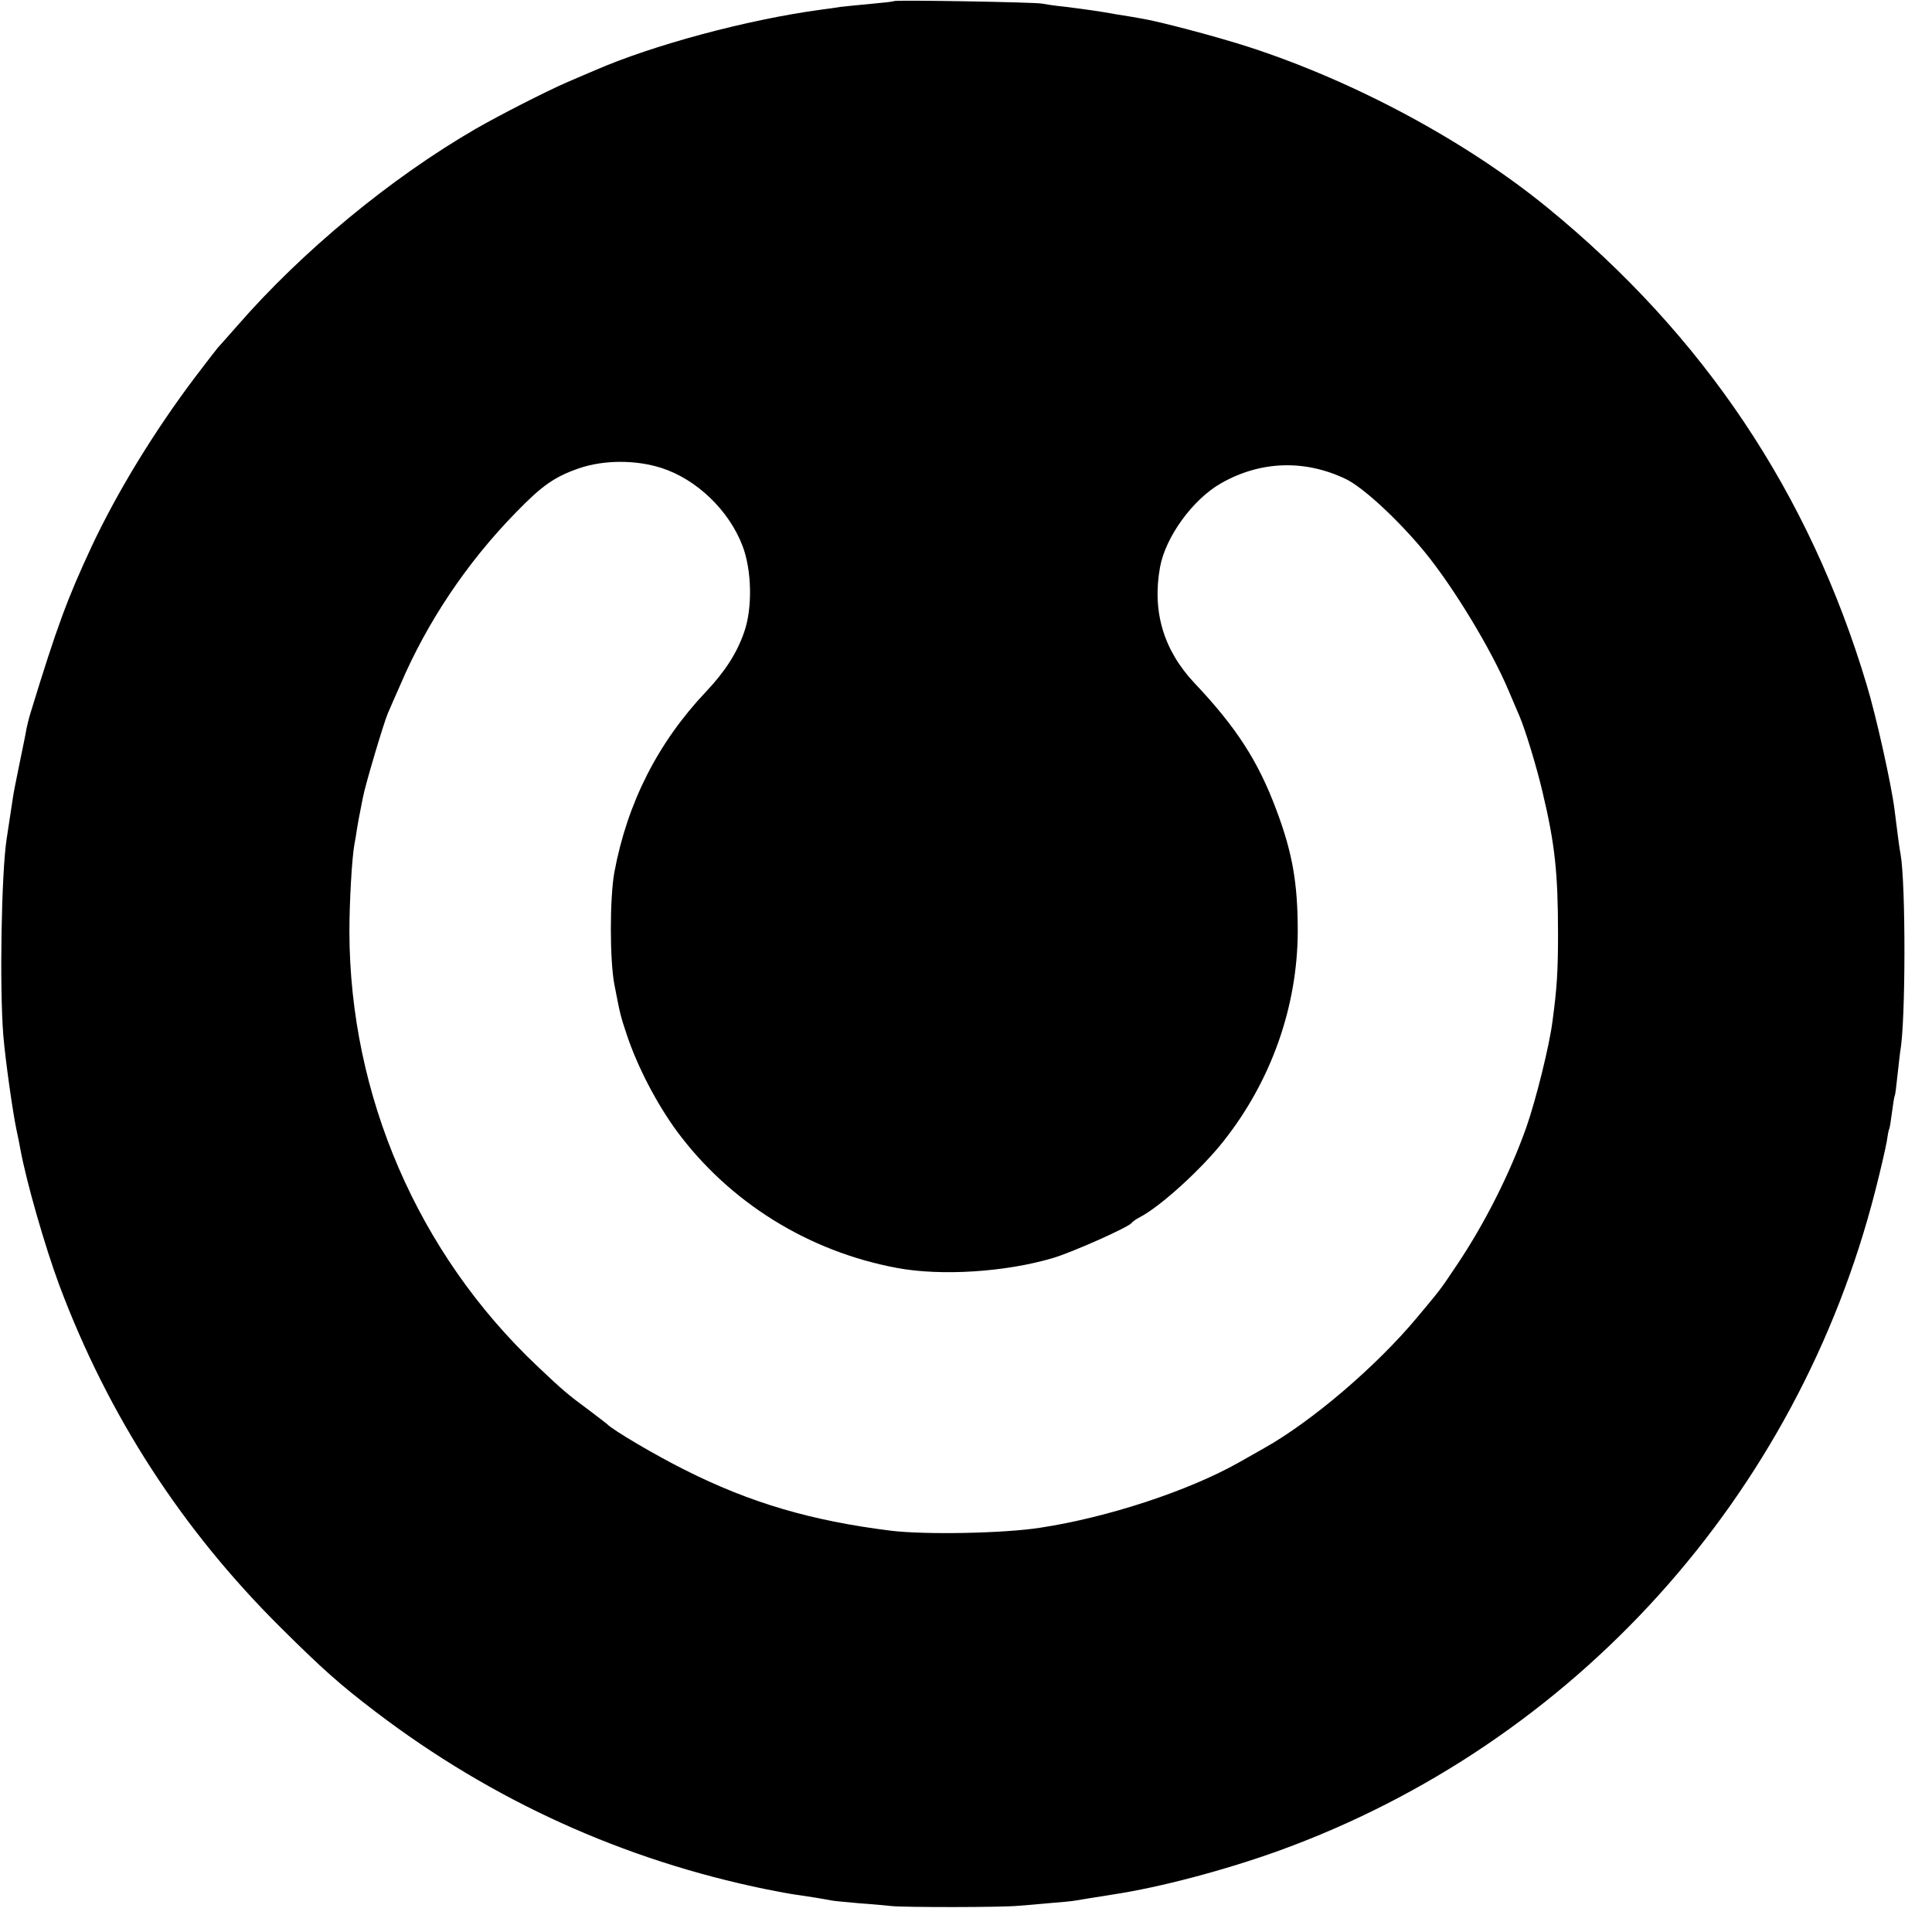 <?xml version="1.0" standalone="no"?>
<!DOCTYPE svg PUBLIC "-//W3C//DTD SVG 20010904//EN"
 "http://www.w3.org/TR/2001/REC-SVG-20010904/DTD/svg10.dtd">
<svg version="1.0" xmlns="http://www.w3.org/2000/svg"
 width="700pt" height="700pt" viewBox="0 0 700 700"
 preserveAspectRatio="xMidYMid meet">
<g transform="translate(0,700) scale(0.1,-0.1)"
fill="#000000" stroke="none">
<path d="M3239 6996 c-2 -2 -40 -6 -84 -10 -44 -4 -93 -9 -110 -11 -16 -3 -48
-7 -70 -10 -267 -36 -609 -128 -820 -220 -16 -7 -64 -27 -105 -45 -77 -34
-236 -115 -325 -166 -308 -178 -630 -444 -865 -714 -36 -41 -68 -77 -71 -80
-3 -3 -39 -50 -81 -105 -148 -196 -282 -415 -376 -615 -88 -189 -125 -288
-222 -605 -5 -16 -11 -41 -14 -55 -2 -14 -14 -72 -26 -130 -12 -58 -23 -114
-24 -125 -4 -26 -17 -113 -22 -145 -19 -124 -26 -537 -12 -712 8 -93 34 -277
48 -343 5 -22 11 -53 14 -70 22 -119 89 -352 141 -492 177 -472 443 -883 800
-1238 155 -154 216 -208 347 -308 422 -321 896 -536 1413 -642 44 -9 94 -18
110 -20 30 -4 93 -14 129 -21 11 -2 56 -6 100 -10 45 -3 97 -8 116 -10 47 -5
403 -5 460 1 25 2 77 6 117 10 40 3 80 7 90 9 16 3 61 10 136 22 171 26 405
88 602 159 1069 388 1878 1284 2160 2393 19 74 37 153 41 176 3 22 7 43 9 46
2 3 6 30 10 60 4 30 8 57 10 60 2 3 6 37 10 75 4 39 9 77 10 87 20 106 20 610
1 714 -4 19 -10 66 -22 162 -11 88 -66 337 -101 452 -208 694 -590 1265 -1158
1729 -293 239 -694 455 -1078 580 -117 38 -329 94 -392 104 -16 3 -57 10 -90
15 -67 12 -103 17 -190 28 -33 3 -69 9 -80 11 -23 5 -531 14 -536 9z m-844
-1691 c129 -41 246 -154 295 -282 34 -88 37 -227 6 -314 -26 -75 -69 -142
-137 -214 -176 -186 -286 -404 -333 -655 -17 -94 -17 -318 0 -407 21 -109 22
-113 45 -182 39 -117 108 -249 181 -349 191 -258 476 -436 798 -496 160 -30
394 -15 565 36 71 21 275 112 285 127 3 4 16 14 30 21 75 39 222 173 302 274
174 219 269 489 270 761 0 176 -19 285 -78 442 -66 176 -144 297 -296 458
-112 119 -154 259 -125 420 20 110 119 246 221 304 142 81 302 87 451 16 62
-29 191 -148 287 -265 104 -127 240 -351 303 -500 15 -36 34 -79 41 -96 20
-47 61 -180 83 -274 45 -189 56 -293 56 -515 0 -135 -4 -196 -20 -315 -11 -88
-60 -285 -95 -385 -59 -166 -150 -347 -250 -496 -62 -93 -60 -90 -147 -194
-146 -175 -380 -375 -553 -472 -19 -11 -60 -34 -90 -51 -184 -104 -477 -200
-720 -237 -134 -21 -418 -26 -542 -11 -289 36 -510 101 -748 221 -104 52 -259
143 -280 165 -3 3 -32 25 -65 50 -80 59 -96 73 -188 160 -433 409 -680 981
-681 1575 0 107 9 265 18 315 3 14 7 41 10 60 3 19 8 46 11 60 3 14 7 37 10
51 8 44 76 272 90 304 7 17 28 64 46 105 96 225 240 441 418 623 96 99 141
130 231 161 89 30 204 30 295 1z"/>
</g>
</svg>

